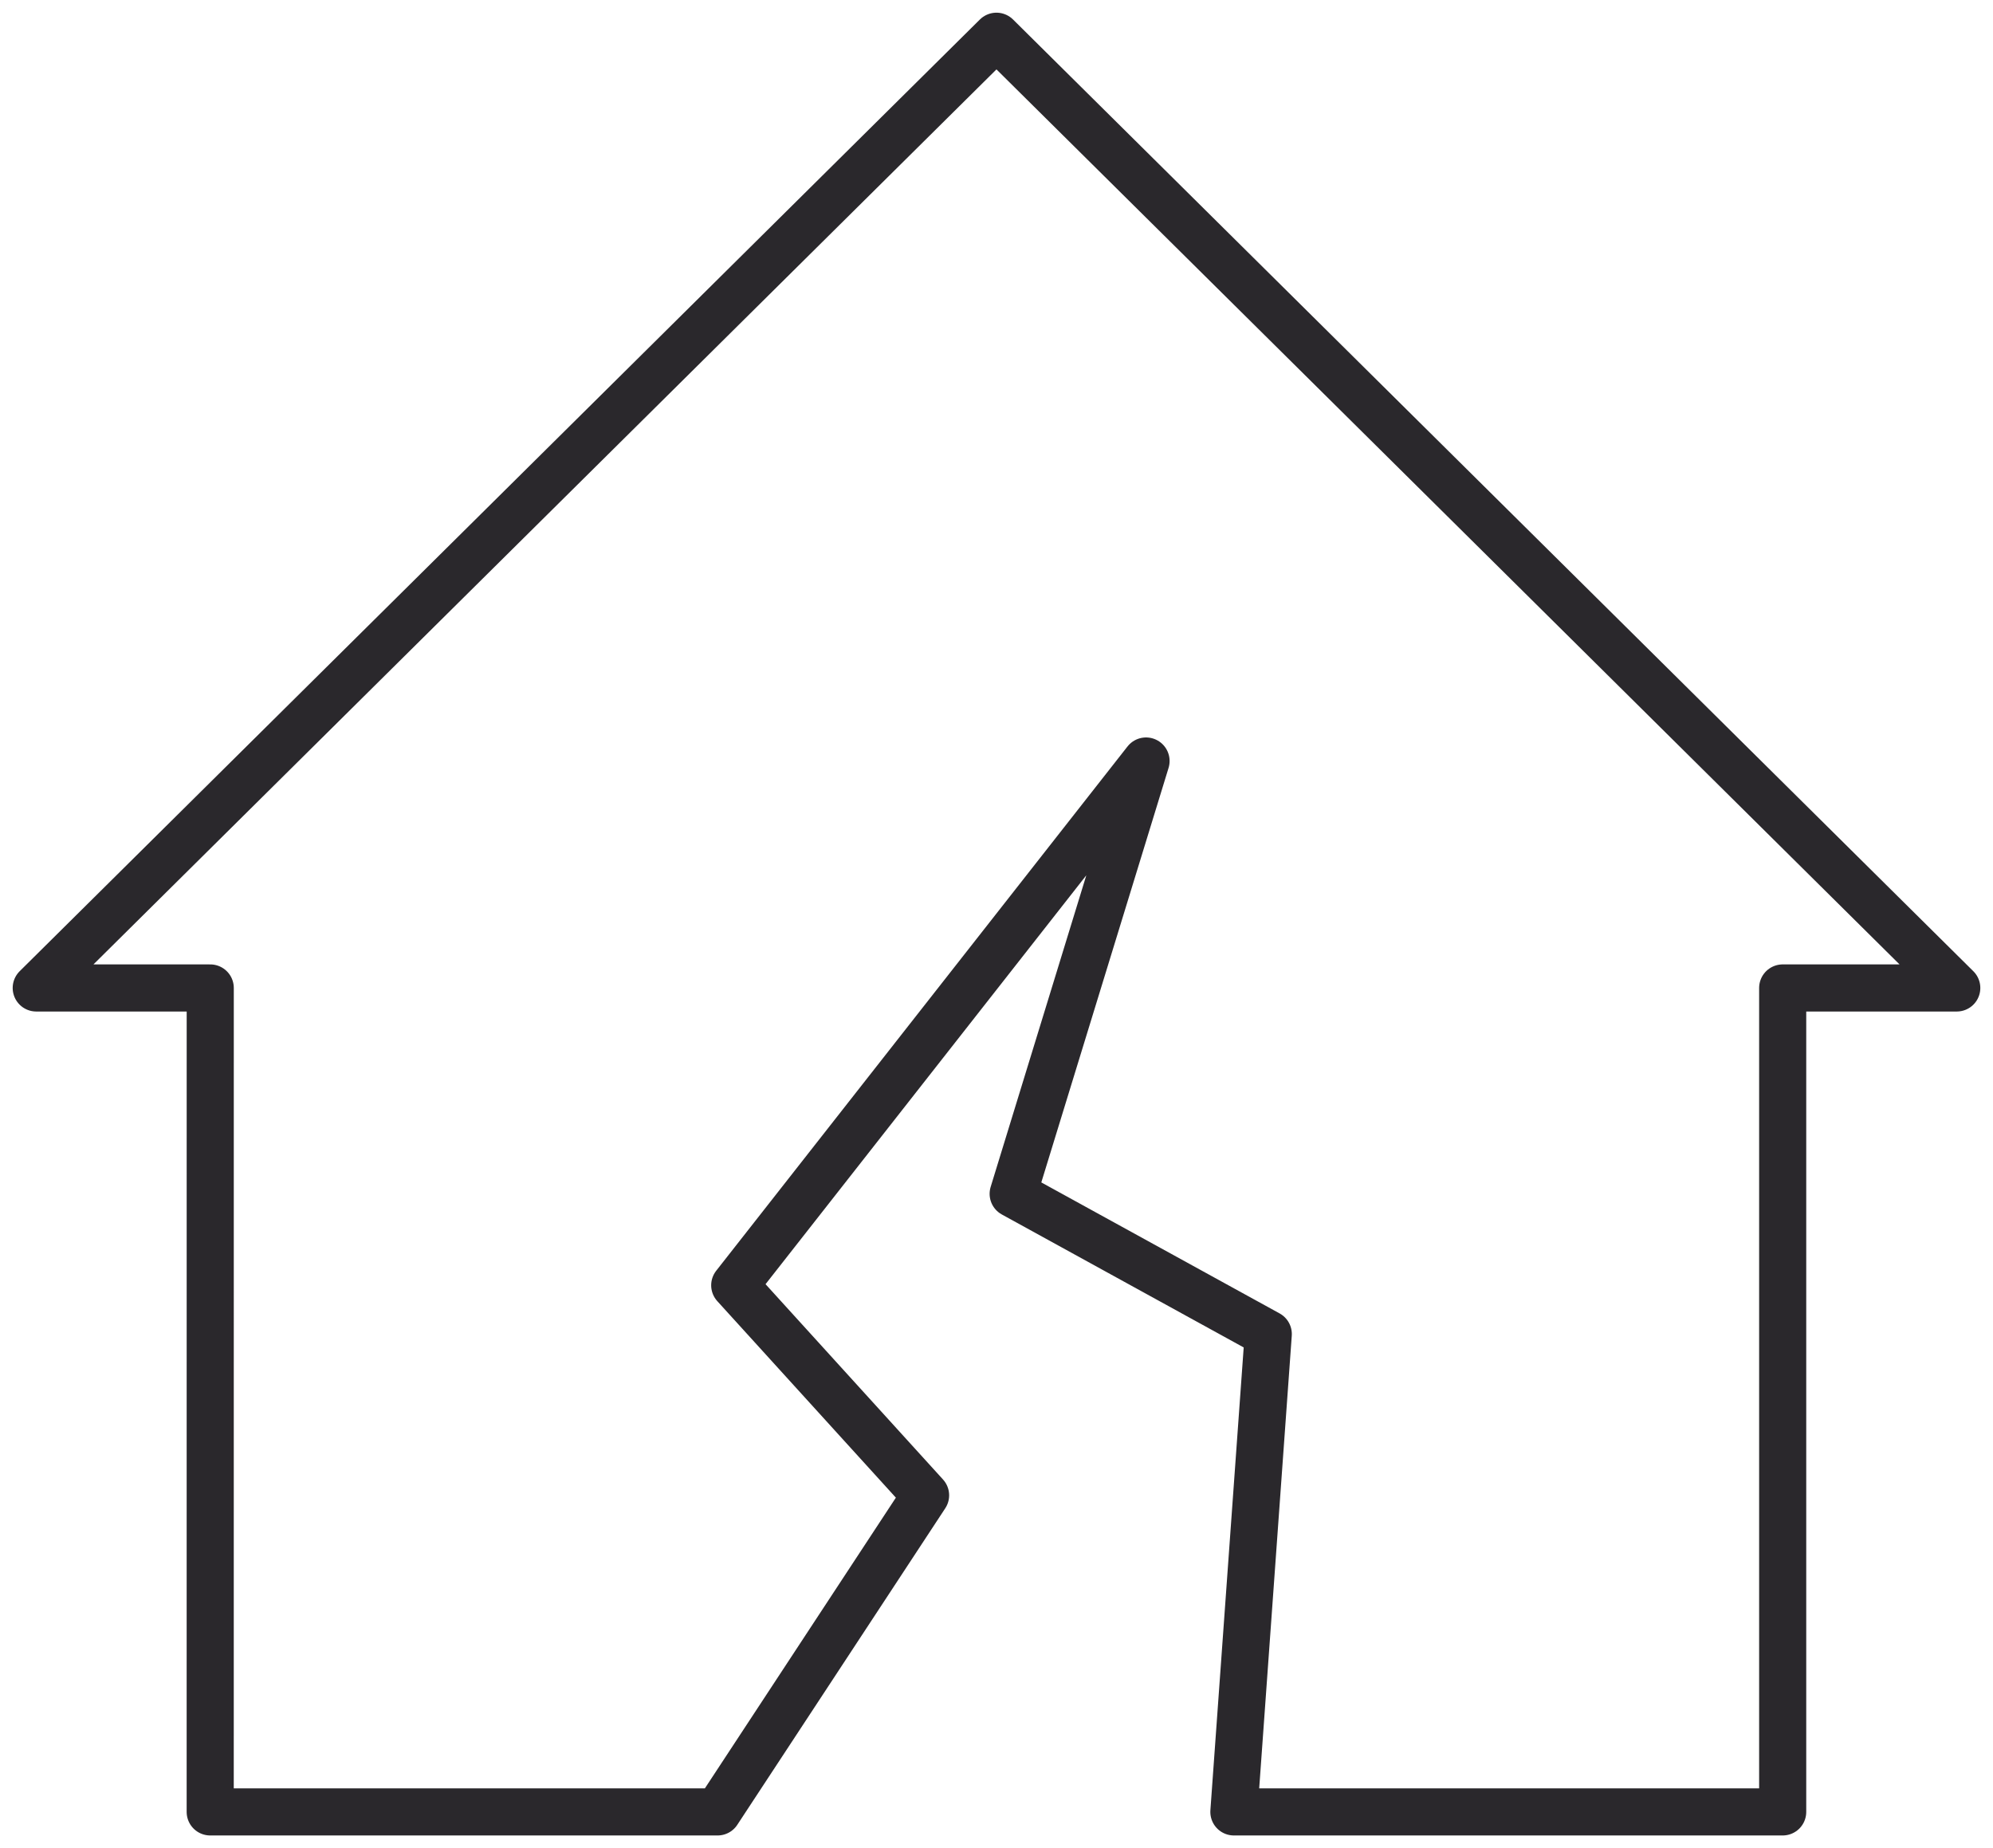 <?xml version="1.0" encoding="UTF-8"?>
<svg width="55px" height="51px" viewBox="0 0 55 51" version="1.1" xmlns="http://www.w3.org/2000/svg" xmlns:xlink="http://www.w3.org/1999/xlink">
    <!-- Generator: Sketch 63 (92445) - https://sketch.com -->
    <title>earthquake</title>
    <desc>Created with Sketch.</desc>
    <defs>
        <path d="M32.499,3 L59,29.263 L54.196,29.263 L54.196,52 L39.051,52 L40,38.814 L32.96,34.944 L36.627,23 L25.276,37.468 L30.543,43.264 L24.803,52 L10.801,52 L10.802,29.263 L6,29.263 L32.499,3 Z" id="path-1"></path>
    </defs>
    <g id="Icons" stroke="none" stroke-width="1" fill="none" fill-rule="evenodd">
        <g id="Line-art-icons" transform="translate(-1249, -5031)">
            <g id="earthquake" transform="translate(1244, 5029)">
                <mask id="mask-2" fill="white">
                    <use xlink:href="#path-1"></use>
                </mask>
                <use id="Combined-Shape" stroke="#2A282C" stroke-width="1.3" stroke-linejoin="round" xlink:href="#path-1"></use>
            </g>
        </g>
    </g>
</svg>